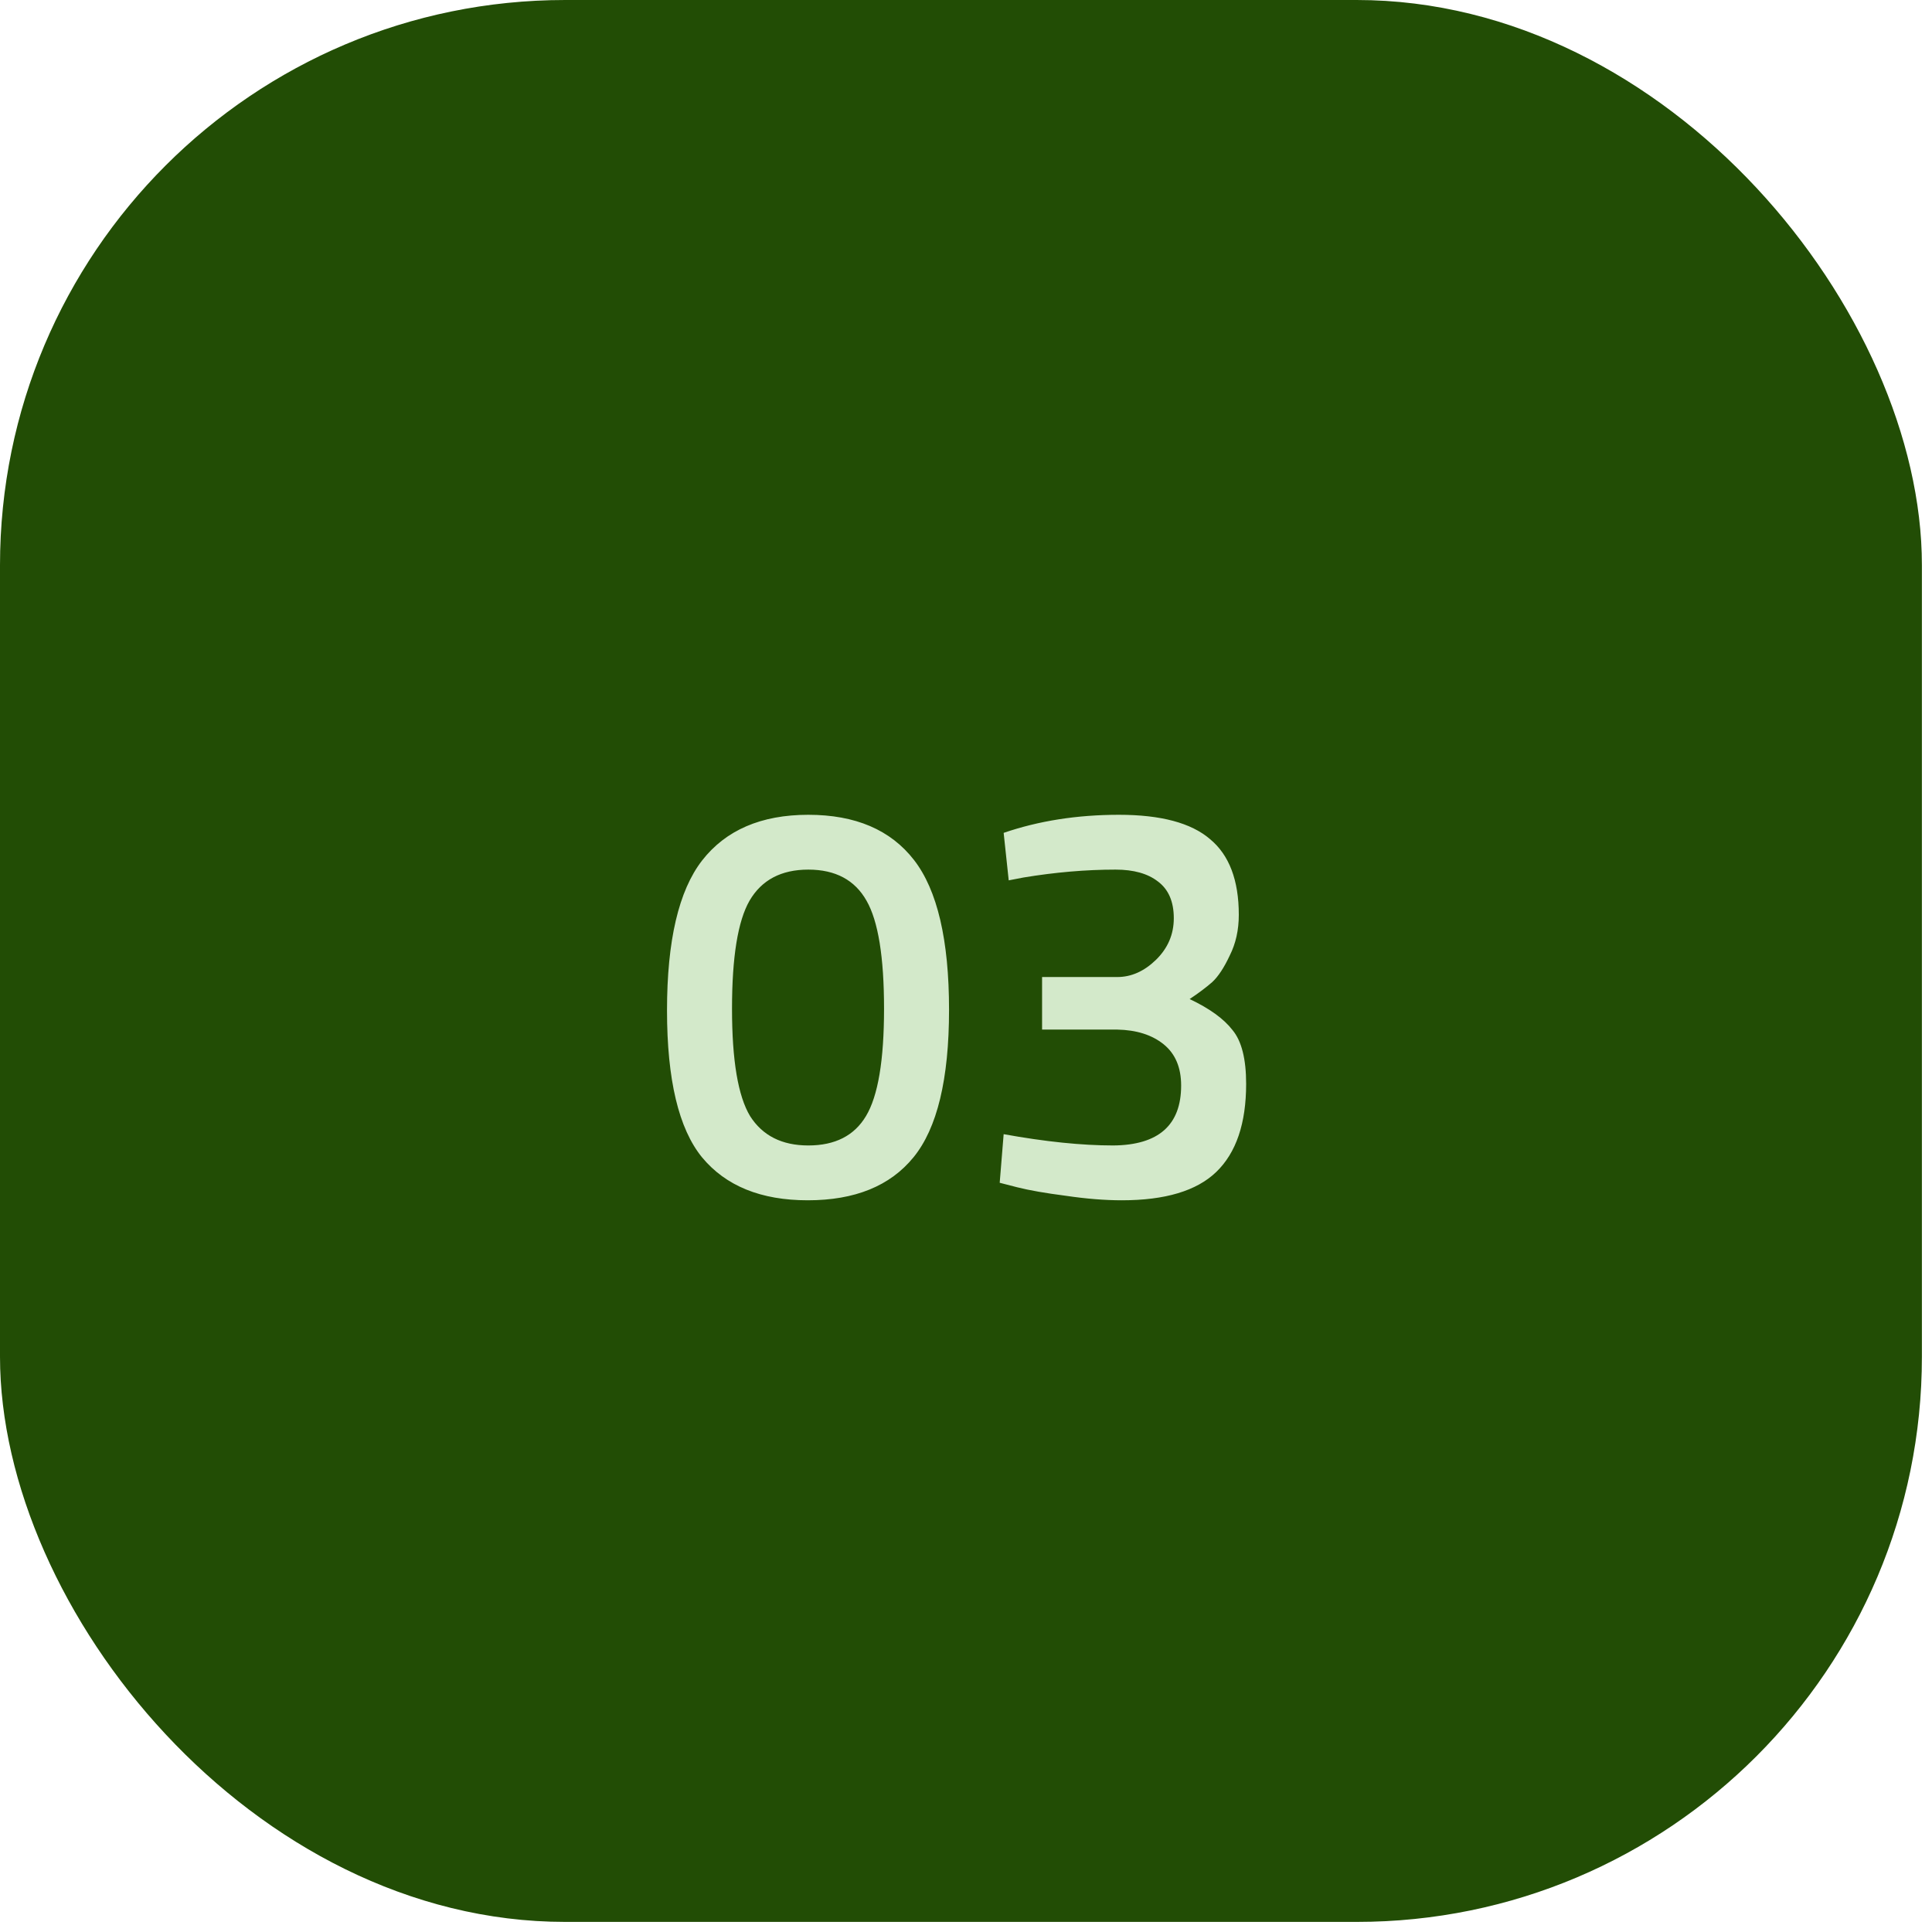 <svg xmlns="http://www.w3.org/2000/svg" width="45" height="45" viewBox="0 0 45 45" fill="none"><rect width="44.765" height="44.765" rx="13.166" fill="#224D05"></rect><path d="M16.352 20.044C16.905 19.334 17.73 18.978 18.827 18.978C19.924 18.978 20.745 19.329 21.289 20.031C21.833 20.733 22.105 21.896 22.105 23.52C22.105 25.135 21.829 26.281 21.276 26.957C20.732 27.624 19.911 27.957 18.814 27.957C17.726 27.957 16.905 27.624 16.352 26.957C15.808 26.29 15.536 25.149 15.536 23.534C15.536 21.91 15.808 20.747 16.352 20.044ZM20.183 20.979C19.911 20.497 19.459 20.255 18.827 20.255C18.195 20.255 17.739 20.497 17.458 20.979C17.186 21.453 17.05 22.291 17.05 23.494C17.05 24.697 17.19 25.53 17.471 25.996C17.761 26.452 18.213 26.68 18.827 26.68C19.45 26.68 19.898 26.452 20.17 25.996C20.451 25.53 20.591 24.697 20.591 23.494C20.591 22.291 20.455 21.453 20.183 20.979ZM23.377 19.399C24.193 19.119 25.088 18.978 26.063 18.978C27.037 18.978 27.744 19.167 28.183 19.544C28.63 19.913 28.854 20.501 28.854 21.308C28.854 21.66 28.784 21.976 28.643 22.256C28.512 22.537 28.376 22.744 28.235 22.875C28.095 22.998 27.919 23.13 27.709 23.27C28.174 23.49 28.507 23.731 28.709 23.994C28.92 24.249 29.025 24.666 29.025 25.245C29.025 26.167 28.793 26.851 28.327 27.299C27.871 27.738 27.138 27.957 26.129 27.957C25.734 27.957 25.299 27.922 24.825 27.852C24.351 27.791 23.974 27.725 23.693 27.654L23.285 27.549L23.377 26.417C24.342 26.592 25.194 26.68 25.931 26.68C26.984 26.671 27.511 26.206 27.511 25.285C27.511 24.863 27.375 24.543 27.103 24.323C26.831 24.104 26.471 23.99 26.023 23.981H24.272V22.757H26.023C26.348 22.757 26.646 22.625 26.919 22.362C27.2 22.09 27.34 21.765 27.34 21.387C27.34 21.001 27.217 20.716 26.971 20.532C26.734 20.347 26.405 20.255 25.984 20.255C25.29 20.255 24.575 20.317 23.838 20.439L23.495 20.505L23.377 19.399Z" fill="#D3E9CA"></path></svg>